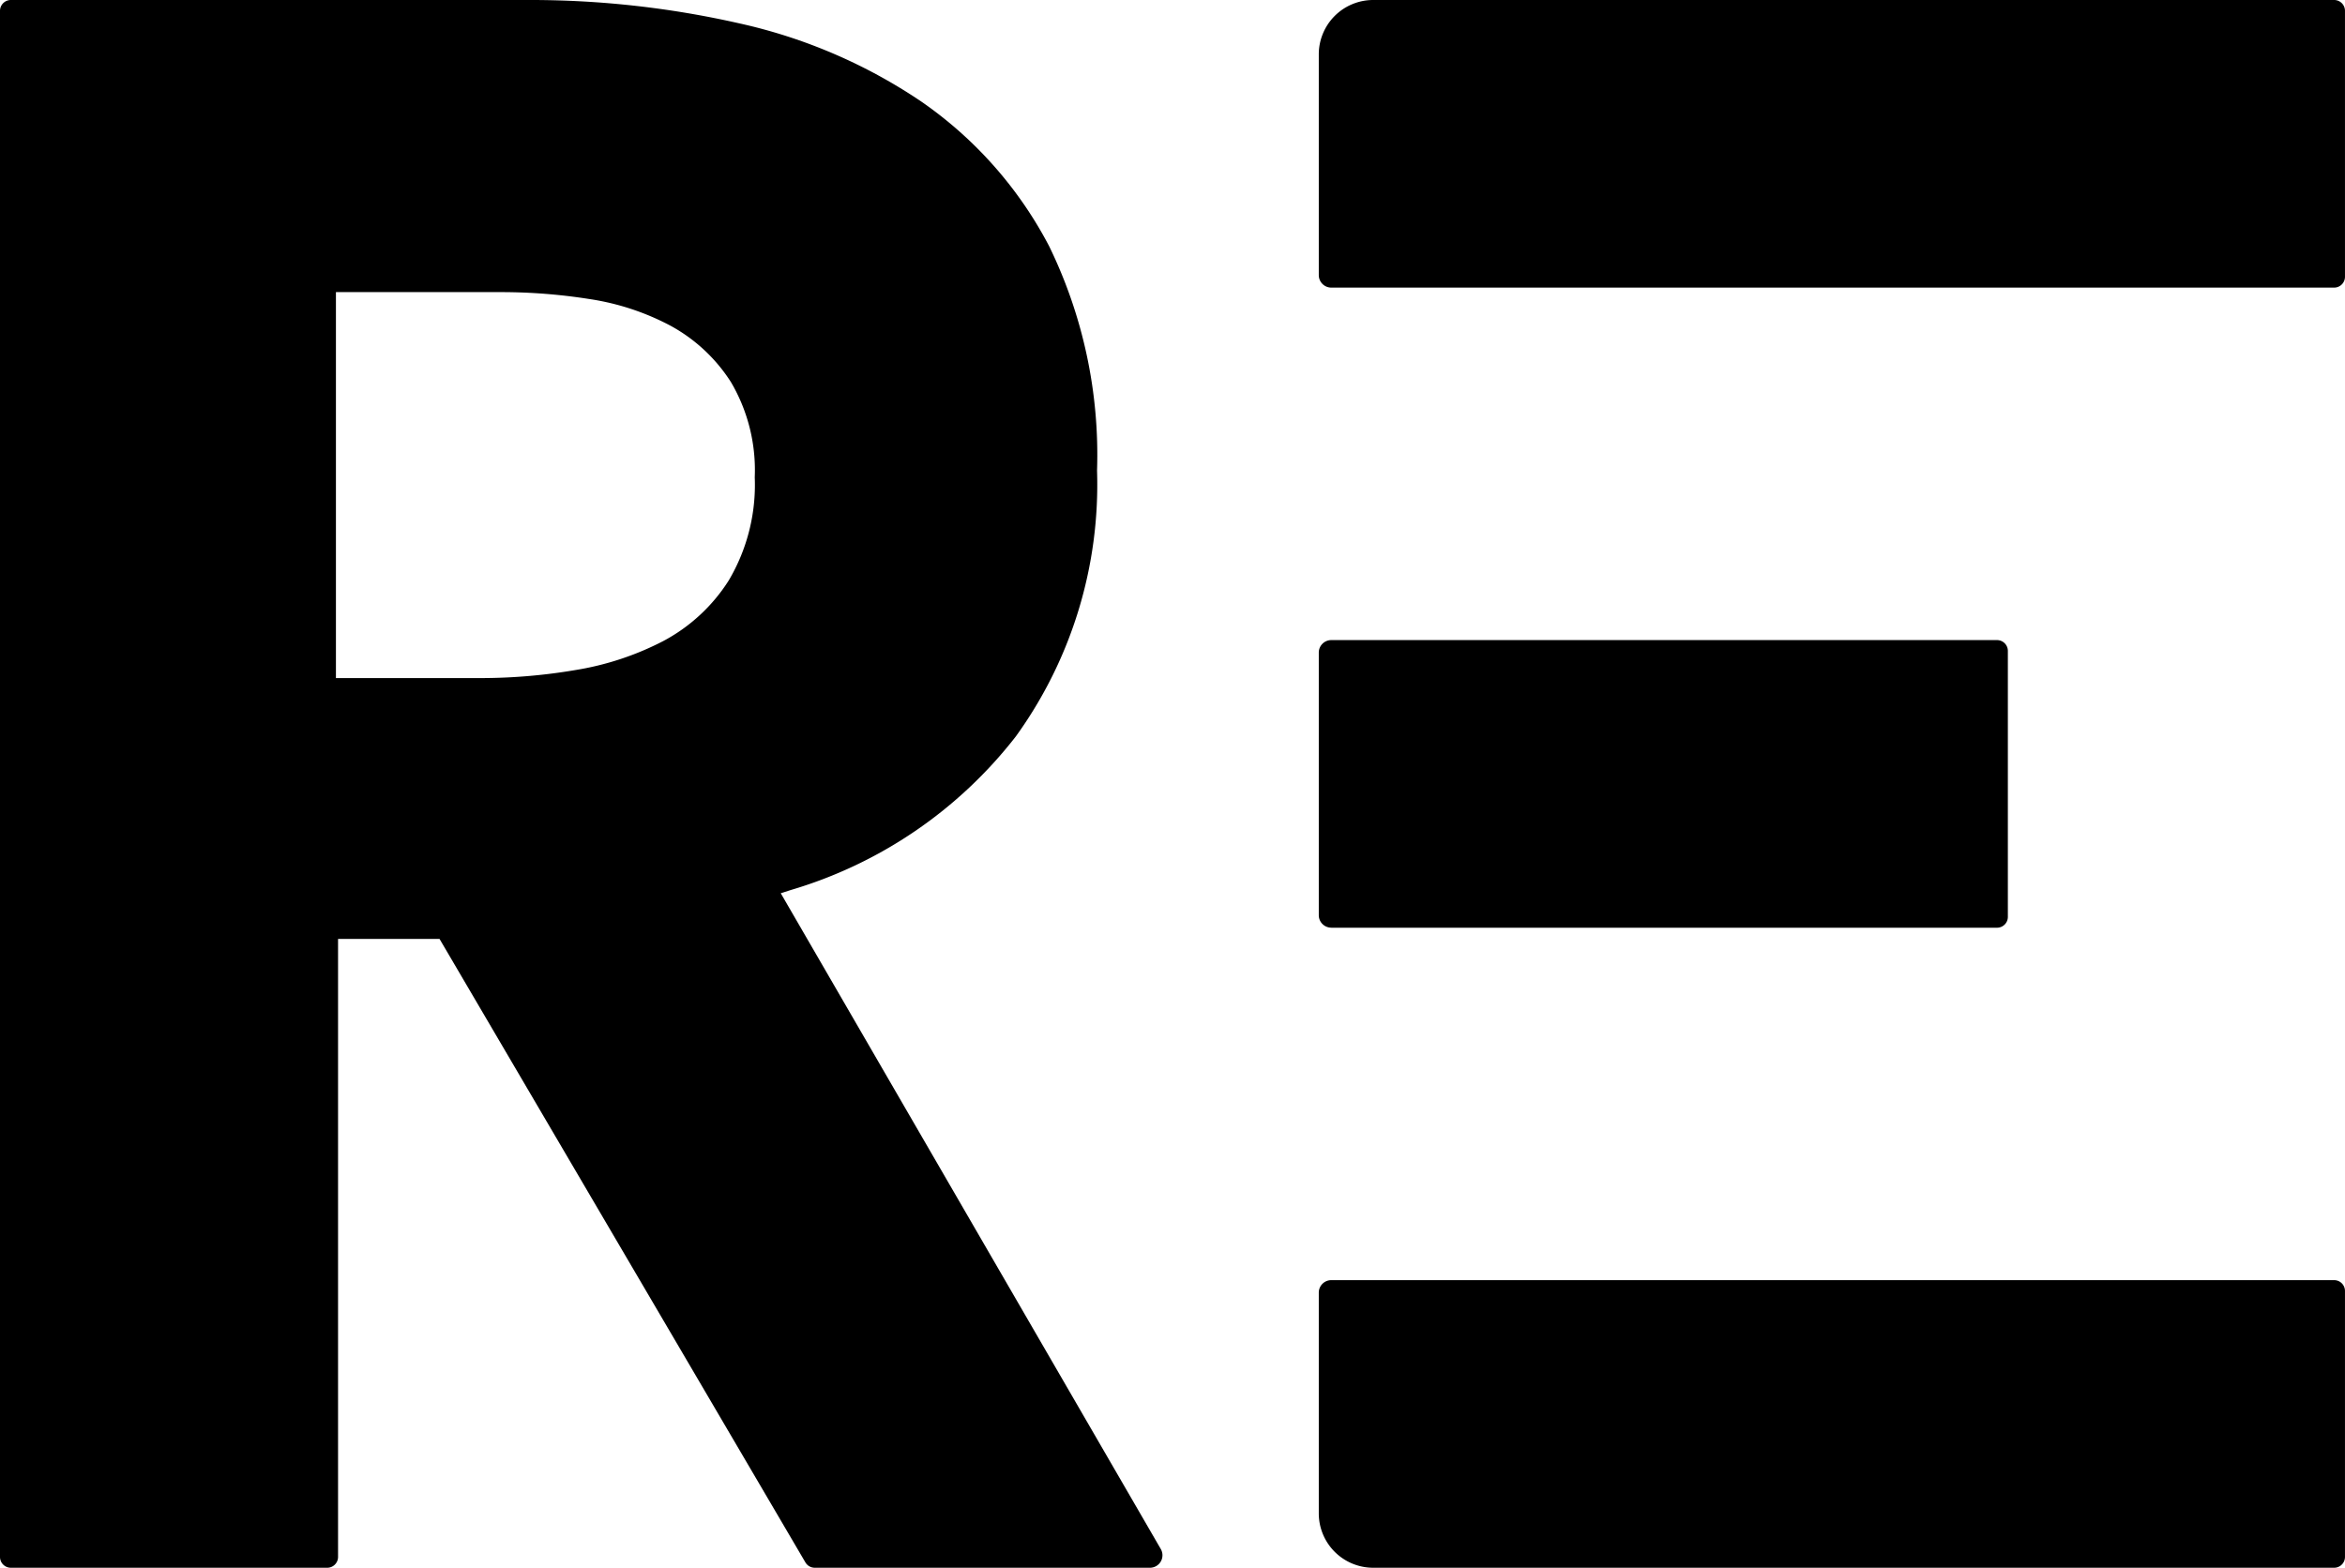 <svg id="logo_replus_bk" xmlns="http://www.w3.org/2000/svg" xmlns:xlink="http://www.w3.org/1999/xlink" width="126.007" height="84.26" viewBox="0 0 126.007 84.26">
  <defs>
    <clipPath id="clip-path">
      <rect id="長方形_1" data-name="長方形 1" width="126.007" height="84.259" fill="none"/>
    </clipPath>
  </defs>
  <g id="グループ_1" data-name="グループ 1" clip-path="url(#clip-path)">
    <path id="パス_1" data-name="パス 1" d="M191.215,132.681H137.328a.672.672,0,0,0-.672.672v11.861a2.923,2.923,0,0,0,2.924,2.924h51.636a.582.582,0,0,0,.582-.582V133.263a.582.582,0,0,0-.582-.582" transform="translate(-65.792 -63.878)"/>
    <path id="パス_2" data-name="パス 2" d="M191.215,0H139.58a2.923,2.923,0,0,0-2.924,2.924V14.785a.672.672,0,0,0,.672.672h53.888a.582.582,0,0,0,.582-.582V.582A.582.582,0,0,0,191.215,0" transform="translate(-65.792)"/>
    <path id="パス_3" data-name="パス 3" d="M137.327,81.8H173.1a.583.583,0,0,0,.583-.582V66.923a.583.583,0,0,0-.583-.582H137.328a.674.674,0,0,0-.672.672V81.126a.671.671,0,0,0,.671.671" transform="translate(-65.792 -31.939)"/>
    <path id="パス_4" data-name="パス 4" d="M41.953,48.008l.529-.17a23.875,23.875,0,0,0,12.106-8.262,23.118,23.118,0,0,0,4.361-14.284,25.587,25.587,0,0,0-2.573-12.058A21.605,21.605,0,0,0,49.5,5.455a28.433,28.433,0,0,0-9.777-4.2A50.683,50.683,0,0,0,28.465,0H.583A.583.583,0,0,0,0,.583V83.678a.583.583,0,0,0,.583.582h17a.582.582,0,0,0,.582-.582V50.463h5.453l.13.221,19.53,33.288a.582.582,0,0,0,.5.288H61.792a.671.671,0,0,0,.581-1.008Zm-2.789-16.82a9.371,9.371,0,0,1-3.551,3.28,15.672,15.672,0,0,1-4.721,1.549,30.479,30.479,0,0,1-5.007.427H18.051V15.7h8.981a30.5,30.5,0,0,1,4.6.366A13.56,13.56,0,0,1,36.018,17.5a8.888,8.888,0,0,1,3.26,3.038,9.322,9.322,0,0,1,1.278,5.114,10.085,10.085,0,0,1-1.392,5.535" transform="translate(0 0)"/>
  </g>
</svg>
